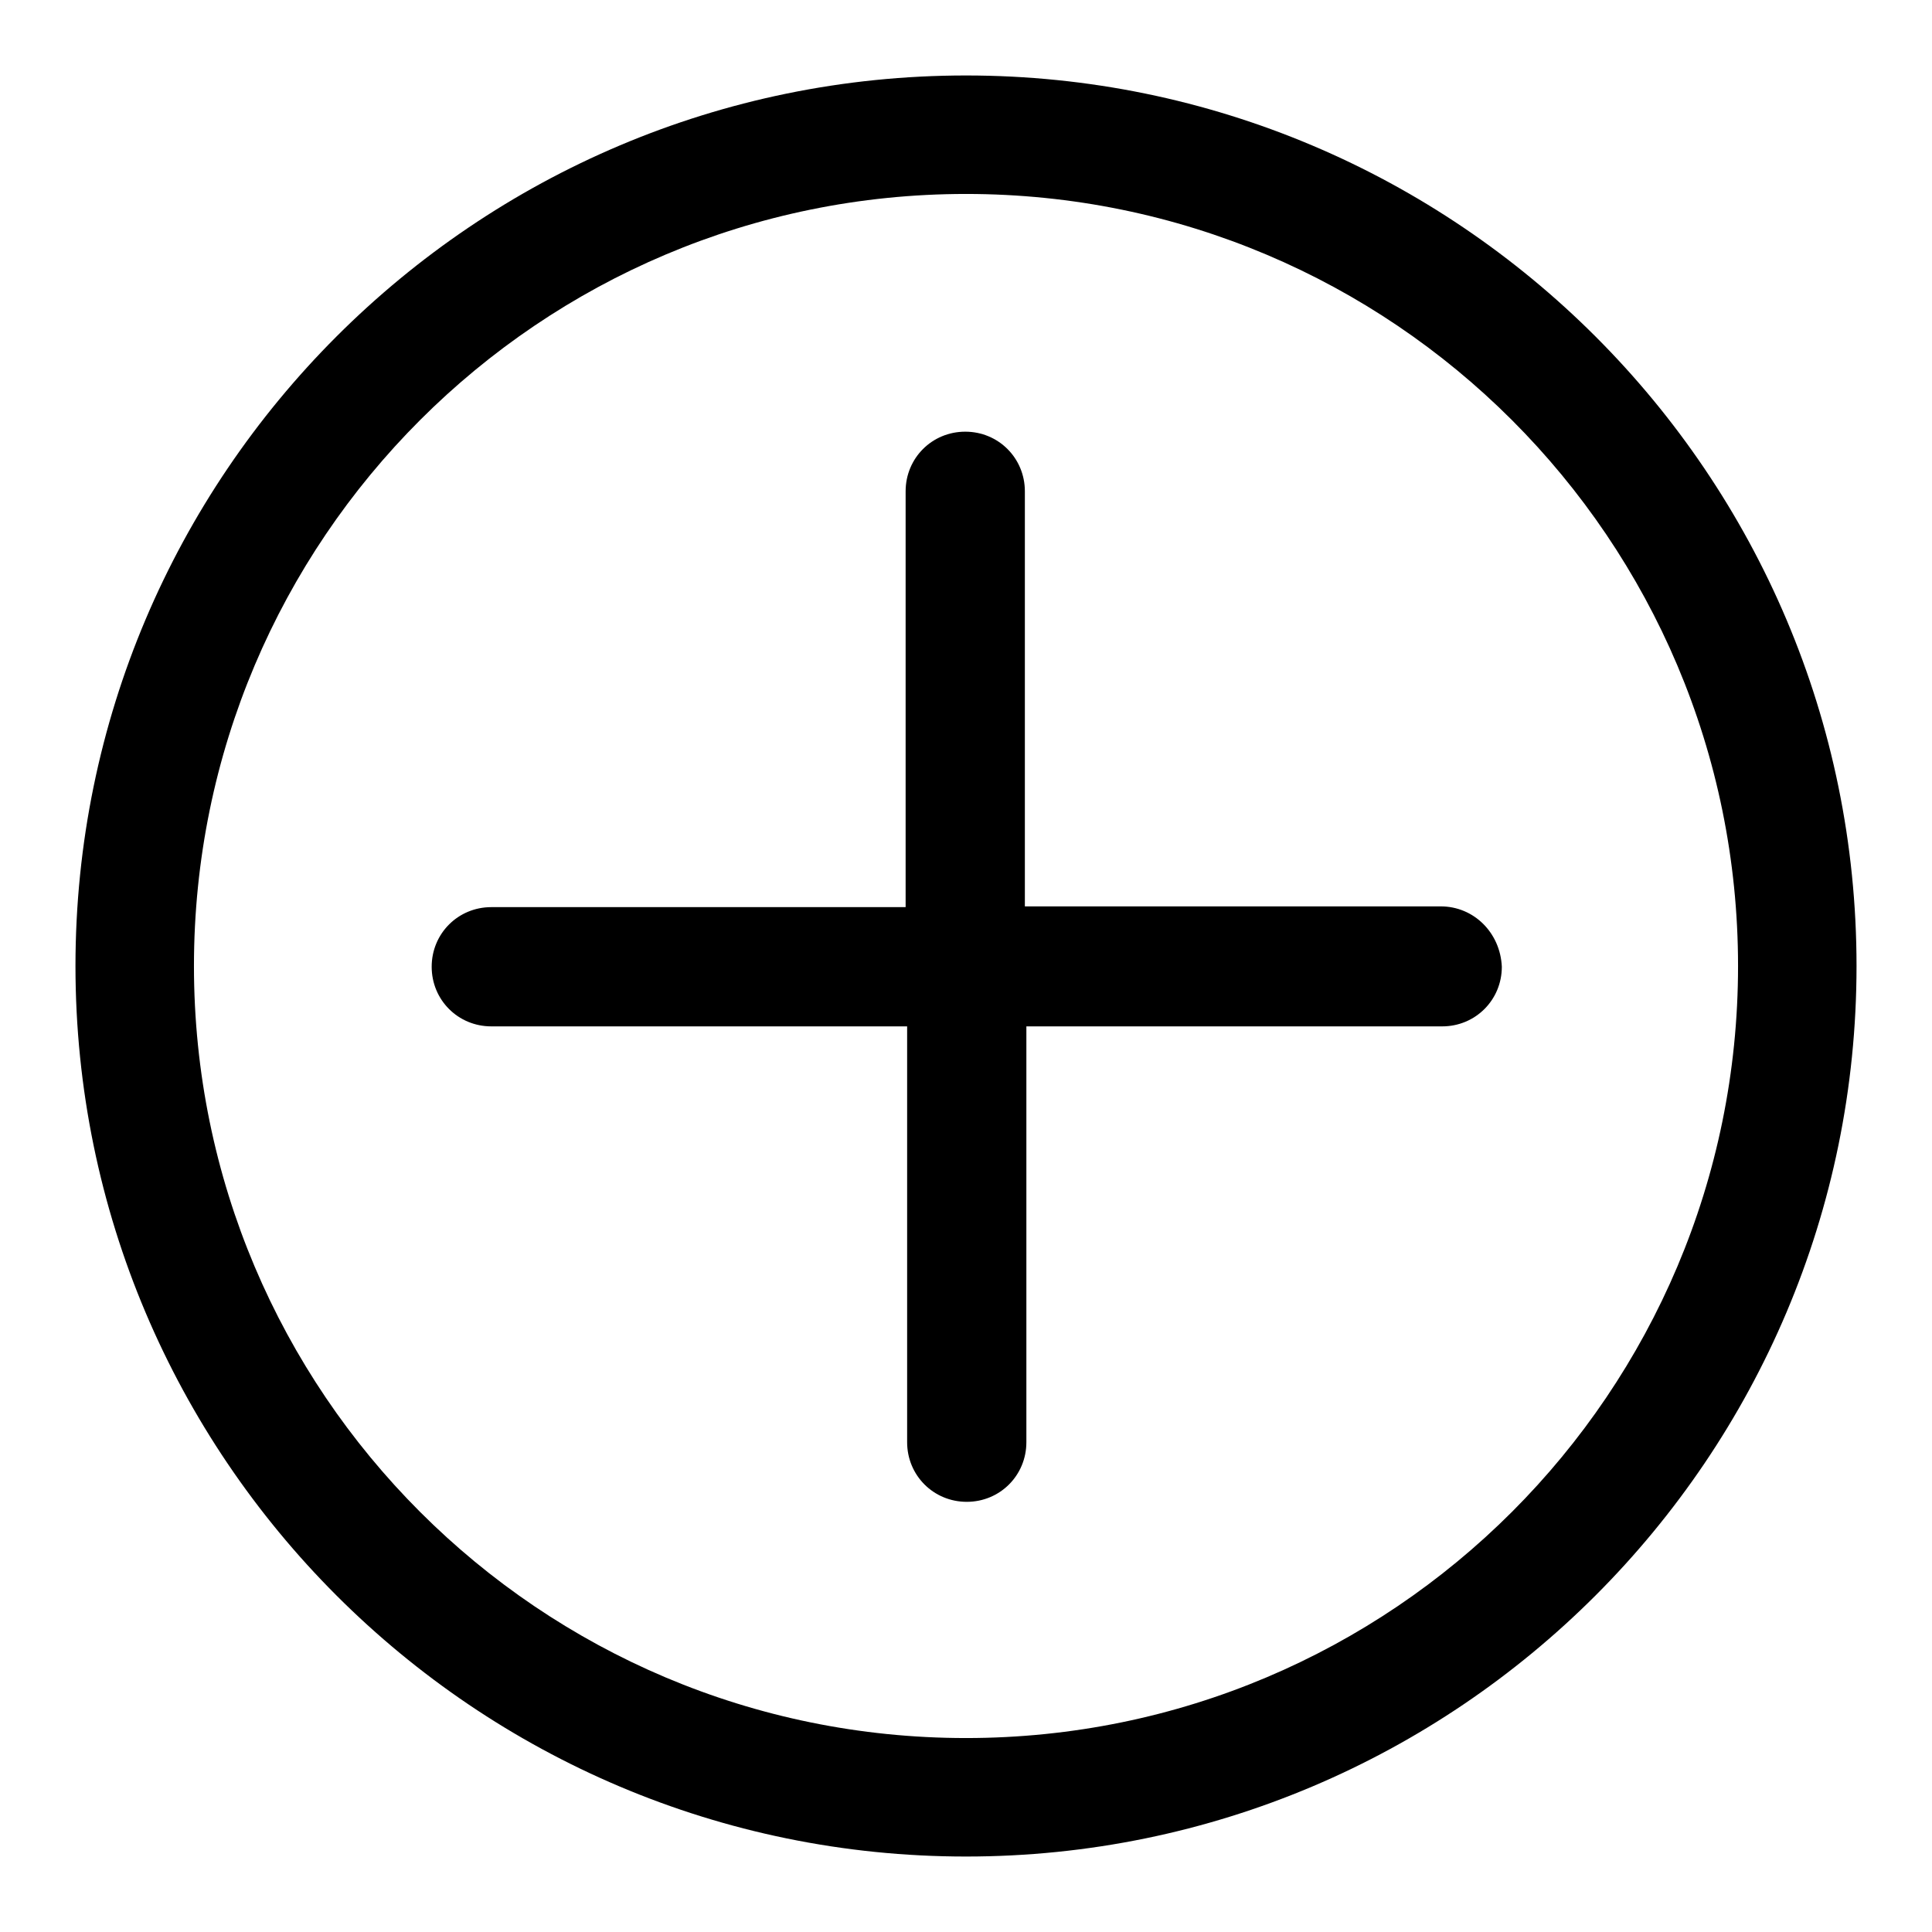 <?xml version="1.0" encoding="utf-8"?>
<!-- Svg Vector Icons : http://www.onlinewebfonts.com/icon -->
<!DOCTYPE svg PUBLIC "-//W3C//DTD SVG 1.1//EN" "http://www.w3.org/Graphics/SVG/1.1/DTD/svg11.dtd">
<svg version="1.1" xmlns="http://www.w3.org/2000/svg" xmlns:xlink="http://www.w3.org/1999/xlink" x="0px" y="0px" viewBox="0 0 256 256" enable-background="new 0 0 256 256" xml:space="preserve">
<g> <path fill="#000000" d="M190.9,120.1h-55.1V65.1c0-4.4-3.5-7.9-7.9-7.9c-4.4,0-7.9,3.5-7.9,7.9v55.1H65.1c-4.4,0-7.9,3.5-7.9,7.9 c0,4.4,3.5,7.9,7.9,7.9h55.1v55.1c0,4.4,3.5,7.9,7.9,7.9c4.4,0,7.9-3.5,7.9-7.9v-55.1h55.1c4.4,0,7.9-3.5,7.9-7.9 C198.8,123.6,195.3,120.1,190.9,120.1z M128,10C62.9,10,10,62.9,10,128c0,65.1,52.9,118,118,118c65.1,0,118-52.9,118-118 C246,62.9,193.1,10,128,10z M128,230.3c-56.5,0-102.3-45.8-102.3-102.3S71.5,25.7,128,25.7S230.3,71.5,230.3,128 S184.5,230.3,128,230.3z"/></g>
</svg>
